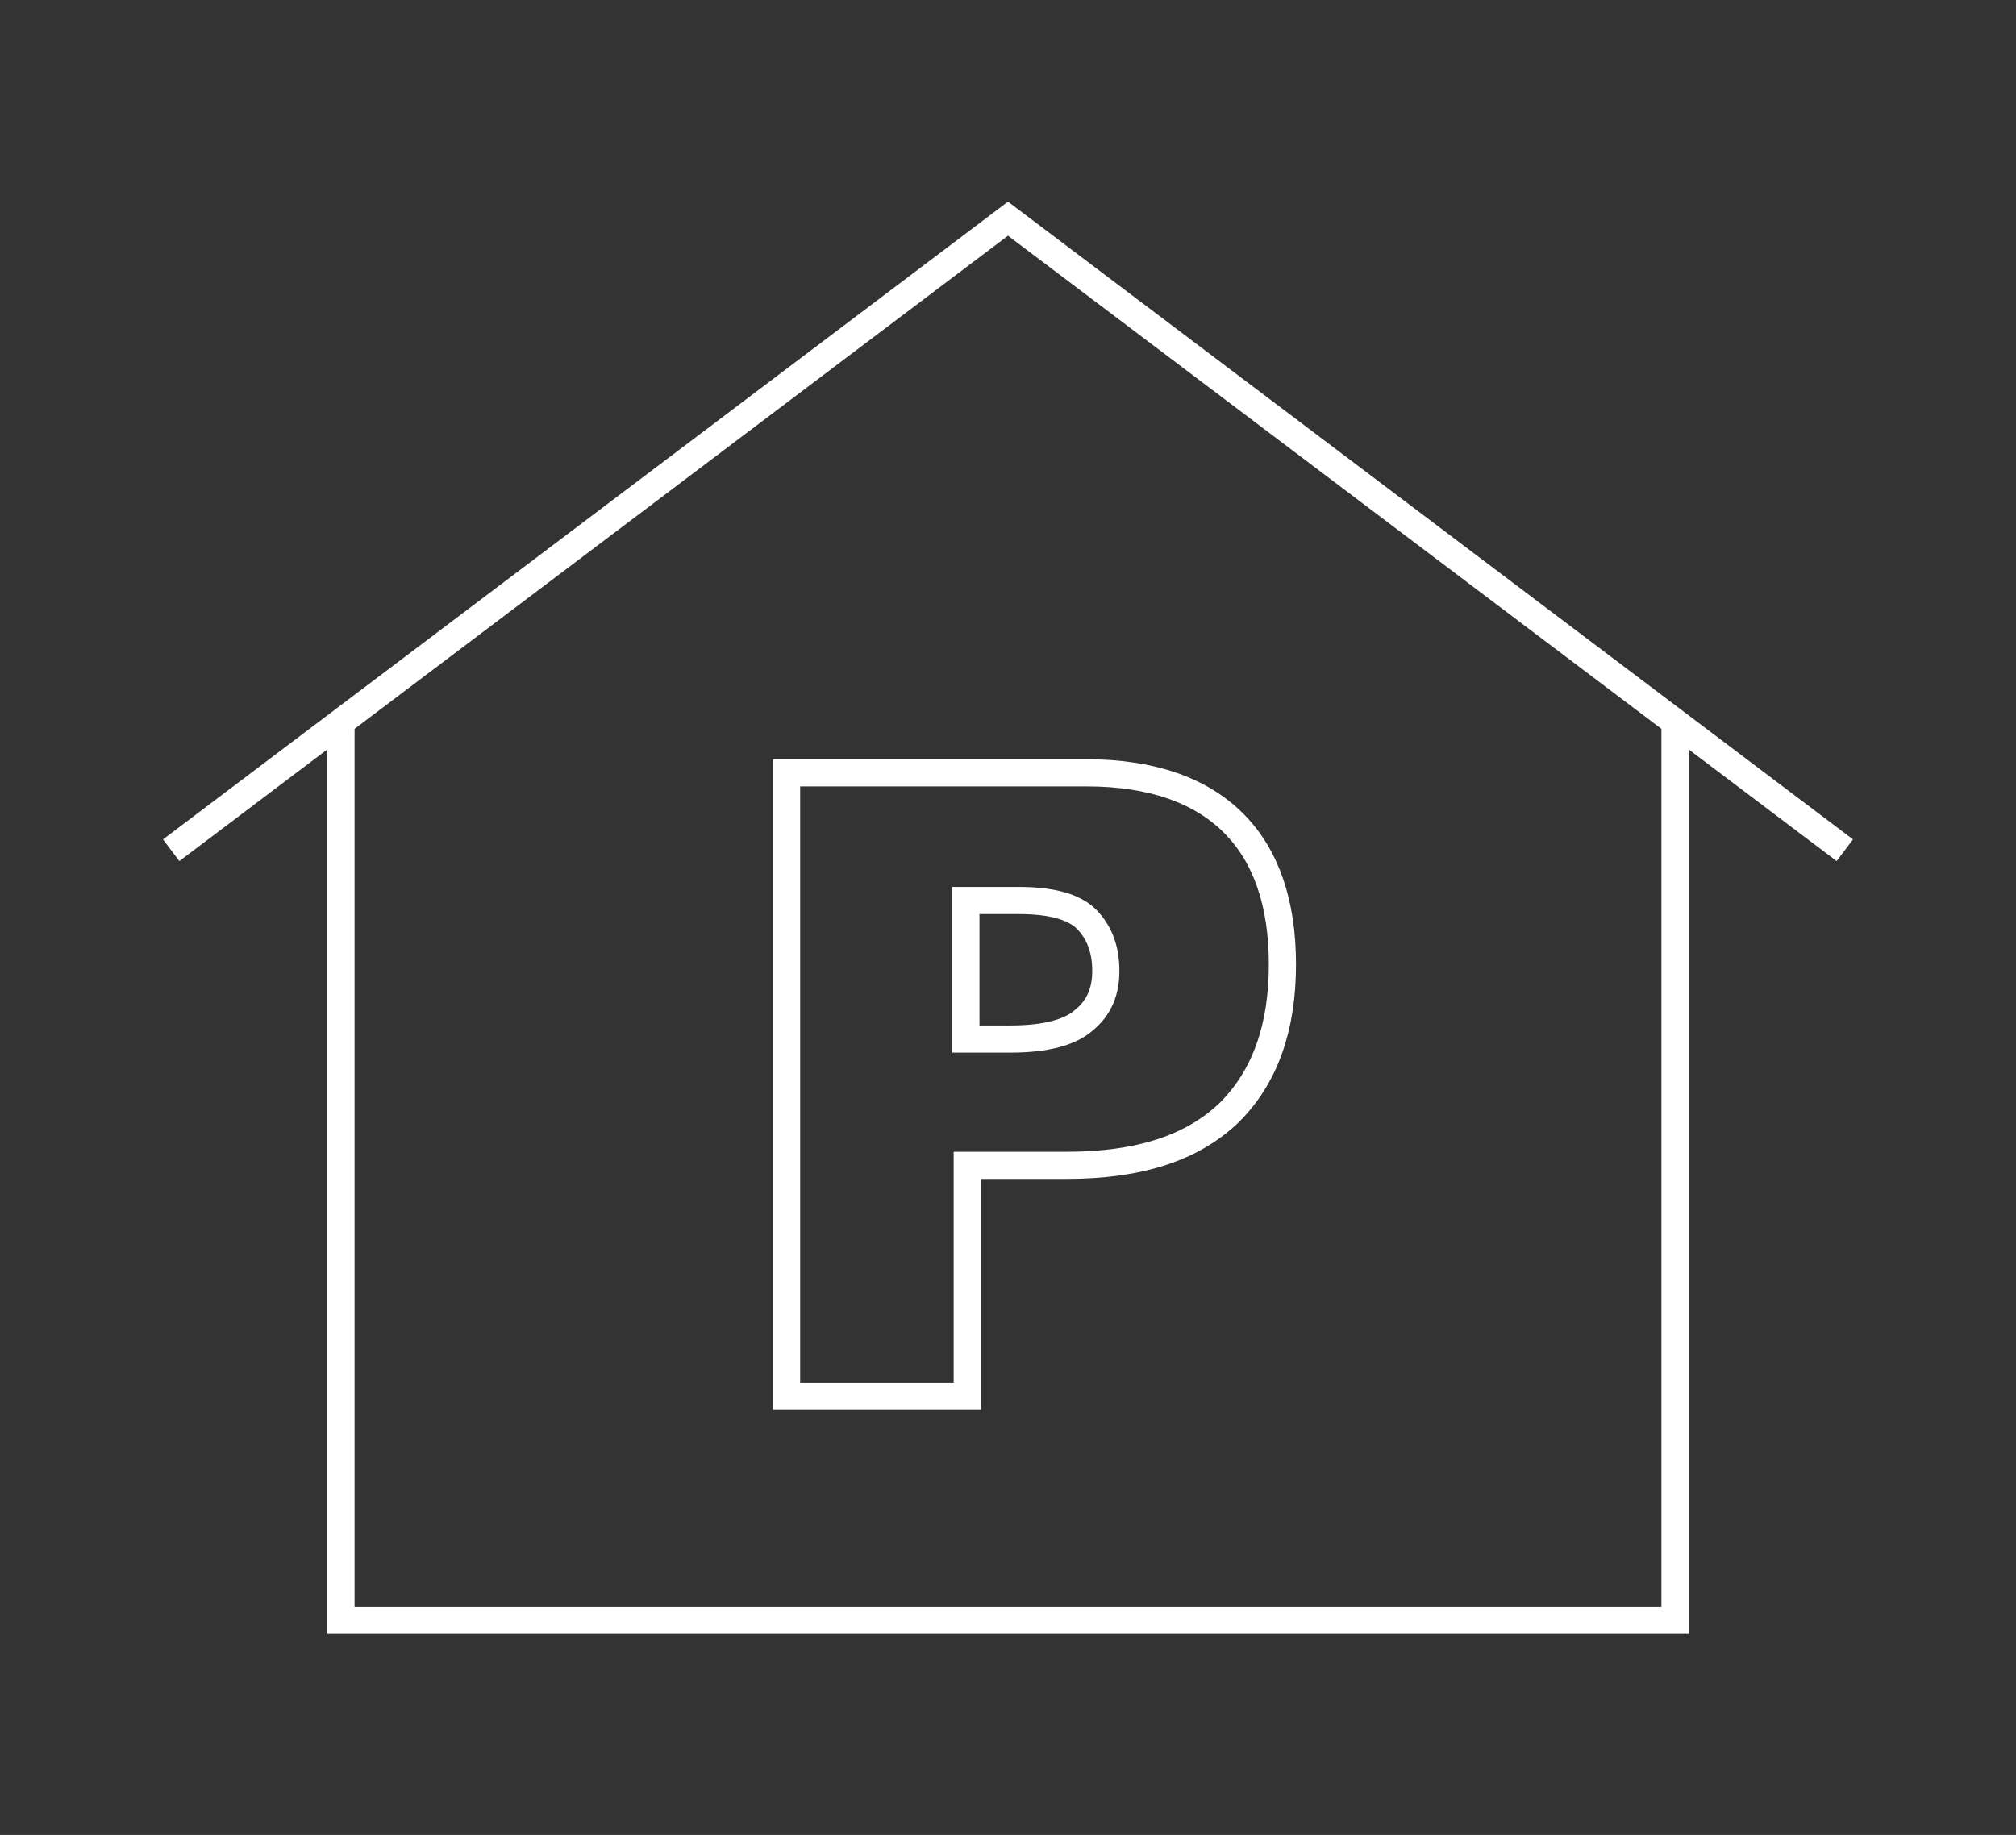 <?xml version="1.0" encoding="utf-8"?>
<!-- Generator: Adobe Illustrator 26.5.0, SVG Export Plug-In . SVG Version: 6.00 Build 0)  -->
<svg version="1.1" id="Ebene_1" xmlns="http://www.w3.org/2000/svg" xmlns:xlink="http://www.w3.org/1999/xlink" x="0px" y="0px"
	 width="148.4px" height="135.1px" viewBox="0 0 148.4 135.1" style="enable-background:new 0 0 148.4 135.1;" xml:space="preserve"
	>
<rect x="0" y="0" width="148.4" height="135.1" fill="#333333" stroke="none"/>
<style type="text/css">
	.st0{fill:none;stroke:#FFFFFF;stroke-width:2;}
</style>
<g>
	<path class="st0" d="M71.2,66.3H75c2.5,0,4.2,0.5,5.1,1.5c0.9,1,1.3,2.2,1.3,3.7c0,1.5-0.5,2.7-1.6,3.6c-1,0.9-2.8,1.4-5.4,1.4
		h-3.3V66.3z M57.9,102.8h13.3v-17h7.3c5.4,0,9.3-1.3,12-3.9c2.6-2.6,3.9-6.2,3.9-10.9c0-4.5-1.2-8-3.6-10.4
		c-2.4-2.4-6-3.7-10.8-3.7H57.9V102.8z"/>
	<polyline class="st0" points="25.1,53.2 25.1,119.3 123.3,119.3 123.3,53.2 	"/>
	<polyline class="st0" points="135.8,62.6 74.2,16.1 12.6,62.6 	"/>
</g>
</svg>
